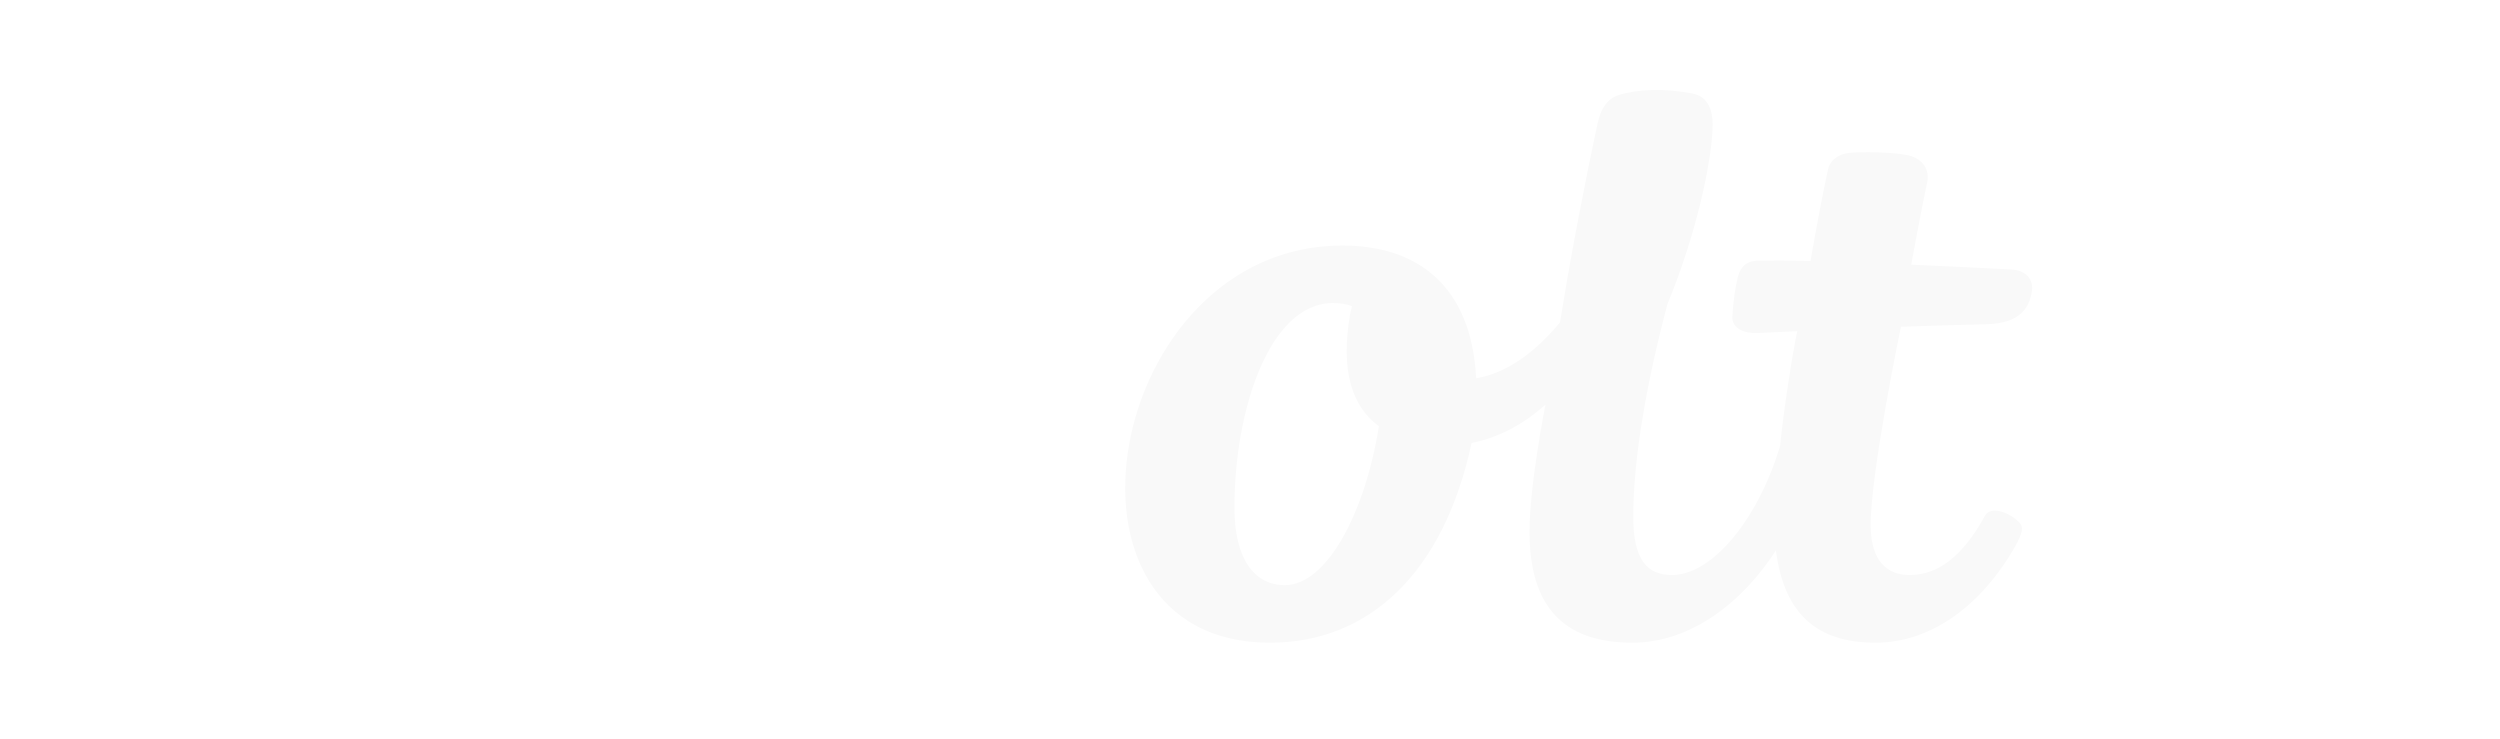 <svg width="115" height="34" viewBox="0 0 115 34" fill="none" xmlns="http://www.w3.org/2000/svg">
<g filter="url(#filter0_d_6_171)">
<path d="M4.005 25.317L4.022 25.038C4.231 23.419 4.945 2.334 4.876 1.132C4.823 -0.069 6.147 0.001 6.147 0.001C6.147 0.001 6.669 0.088 8.793 0.157C10.656 0.227 10.203 2.56 10.203 2.56C10.203 2.56 10.012 4.806 9.542 8.637C9.072 12.45 8.41 24.028 7.923 25.491C7.801 25.874 7.209 25.839 7.209 25.839H4.597C4.614 25.839 3.935 25.857 4.005 25.317Z" fill="white"/>
<path d="M45.27 8.55C45.653 15.375 44.887 22.252 43.181 22.252C41.439 22.252 41.579 19.24 41.474 15.845L41.457 10.012C41.457 9.368 41.161 9.246 40.464 9.194C39.855 9.107 39.211 9.107 38.584 9.194C38.062 9.194 37.33 9.455 36.738 10.743C33.987 17.308 32.176 22.131 32.176 22.131C31.846 17.604 32.751 13.825 33.883 9.438C33.883 8.915 33.082 8.48 32.49 8.48C31.619 8.41 30.731 8.55 29.913 8.898C29.425 9.211 29.112 9.734 29.043 10.308C28.033 14.835 27.841 19.484 28.52 24.063C28.52 24.934 28.938 25.177 29.286 25.404C30.139 25.665 31.027 25.804 31.915 25.822C32.716 25.891 33.5 25.456 33.848 24.707C35.276 22.2 36.564 19.623 37.713 16.977C37.713 21.956 38.601 25.891 42.101 25.822C48.212 25.7 49.292 14.086 49.762 8.793C49.849 7.784 48.961 7.784 48.961 7.784C48.961 7.784 48.16 7.784 46.889 7.714C45.183 7.609 45.27 8.55 45.27 8.55Z" fill="white"/>
<path d="M25.734 11.579L15.775 21.817C19.048 21.73 23.036 21.034 24.15 20.755C25.56 20.407 25.7 21.643 25.7 21.643C25.7 21.643 25.995 22.914 26.222 23.976C26.448 25.021 25.491 25.247 25.491 25.247C25.491 25.247 21.782 25.665 18.387 25.63C15.287 25.595 12.728 25.212 12.728 25.212C12.728 25.212 11.927 25.125 11.736 24.829C11.039 23.593 11.892 22.061 11.892 22.061L20.755 11.858L21.399 11.806C18.369 12.015 14.887 12.52 13.982 12.728C12.571 13.059 12.484 12.223 12.484 12.223C12.484 12.223 12.206 10.935 11.979 9.89C11.771 8.846 12.711 8.619 12.711 8.619C12.711 8.619 16.419 8.236 19.814 8.306C22.914 8.376 25.769 8.811 25.769 8.811C25.769 8.811 26.657 8.915 26.448 9.42L25.874 11.353C25.839 11.37 25.821 11.457 25.734 11.579Z" fill="white"/>
<path d="M109.465 20.285C109.465 20.285 109.326 20.18 108.786 19.78C108.264 19.38 107.898 19.919 107.898 19.919C107.898 19.919 106.558 22.409 103.528 22.914C99.384 23.593 99.75 18.335 99.959 16.75C100.464 16.768 110.667 17.134 110.667 11.806C110.667 7.557 105.008 7.731 105.008 7.731C105.008 7.731 97.469 7.401 95.031 17.046C92.594 26.692 102.309 25.978 102.309 25.978C103.215 25.822 107.063 25.317 109.448 21.016C109.744 20.476 109.465 20.285 109.465 20.285ZM104.346 9.838C107.863 9.351 109.639 13.965 100.342 14.975C100.864 13.181 102.048 10.152 104.346 9.838Z" fill="white"/>
<path d="M63.429 15.608C62.194 14.701 61.661 13.062 62.099 10.487C62.112 10.406 62.148 10.262 62.194 10.086C61.937 9.984 61.647 9.94 61.319 9.94C58.406 9.94 56.784 14.822 56.784 19.36C56.784 21.725 57.713 22.917 59.102 22.917C61.028 22.917 62.797 19.592 63.429 15.608ZM87.443 11.031C87.443 11.031 86.051 17.69 86.051 20.153C86.051 21.864 86.853 22.451 87.843 22.451C89.096 22.451 90.246 21.665 91.316 19.713C91.562 19.265 92.461 19.546 92.933 20.085C93.138 20.321 92.902 20.795 92.578 21.338C90.955 24.06 88.662 25.564 86.28 25.564C83.685 25.564 82.09 24.361 81.69 21.318C80.201 23.647 77.819 25.564 75.089 25.564C71.77 25.564 70.358 23.737 70.358 20.459C70.358 18.297 71.09 14.614 71.09 14.614C70.117 15.486 68.99 16.116 67.692 16.378C66.417 22.323 63.003 25.564 58.416 25.564C47.616 25.564 50.843 7.294 61.75 7.294C65.188 7.294 67.684 9.13 67.903 13.4C69.317 13.163 70.624 12.2 71.761 10.829C72.273 7.604 73.005 3.925 73.452 1.849C73.545 1.417 73.703 0.607 74.476 0.367C75.342 0.099 76.578 0.051 77.877 0.308C78.597 0.451 78.781 1.12 78.781 1.719C78.781 3.31 78.023 6.82 76.705 9.977C75.771 13.496 75.13 17.007 75.13 19.784C75.13 21.79 75.797 22.451 76.916 22.451C78.742 22.451 80.864 19.927 81.886 16.509C82.044 14.865 82.463 12.22 82.673 11.234C81.541 11.288 80.818 11.321 80.818 11.321C80.23 11.342 79.659 11.095 79.688 10.573C79.726 9.884 79.822 9.221 79.938 8.755C80.055 8.288 80.322 7.998 80.891 7.988C81.501 7.978 82.379 7.985 83.283 8.006C83.587 6.272 83.843 4.918 84.089 3.793C84.188 3.342 84.611 3.083 85.047 3.034C85.569 2.976 87.124 2.987 87.801 3.15C88.483 3.315 88.769 3.847 88.65 4.386C88.409 5.483 87.916 8.175 87.916 8.175C89.434 8.242 90.951 8.315 92.468 8.393C93.198 8.426 93.573 8.834 93.457 9.473C93.26 10.546 92.457 10.89 91.323 10.916C90.029 10.946 88.668 10.987 87.443 11.031Z" fill="#F9F9F9"/>
</g>
<defs>
<filter id="filter0_d_6_171" x="0" y="0" width="114.667" height="33.99" filterUnits="userSpaceOnUse" color-interpolation-filters="sRGB">
<feFlood flood-opacity="0" result="BackgroundImageFix"/>
<feColorMatrix in="SourceAlpha" type="matrix" values="0 0 0 0 0 0 0 0 0 0 0 0 0 0 0 0 0 0 127 0" result="hardAlpha"/>
<feOffset dy="4"/>
<feGaussianBlur stdDeviation="2"/>
<feComposite in2="hardAlpha" operator="out"/>
<feColorMatrix type="matrix" values="0 0 0 0 0 0 0 0 0 0 0 0 0 0 0 0 0 0 0.25 0"/>
<feBlend mode="normal" in2="BackgroundImageFix" result="effect1_dropShadow_6_171"/>
<feBlend mode="normal" in="SourceGraphic" in2="effect1_dropShadow_6_171" result="shape"/>
</filter>
</defs>
</svg>
